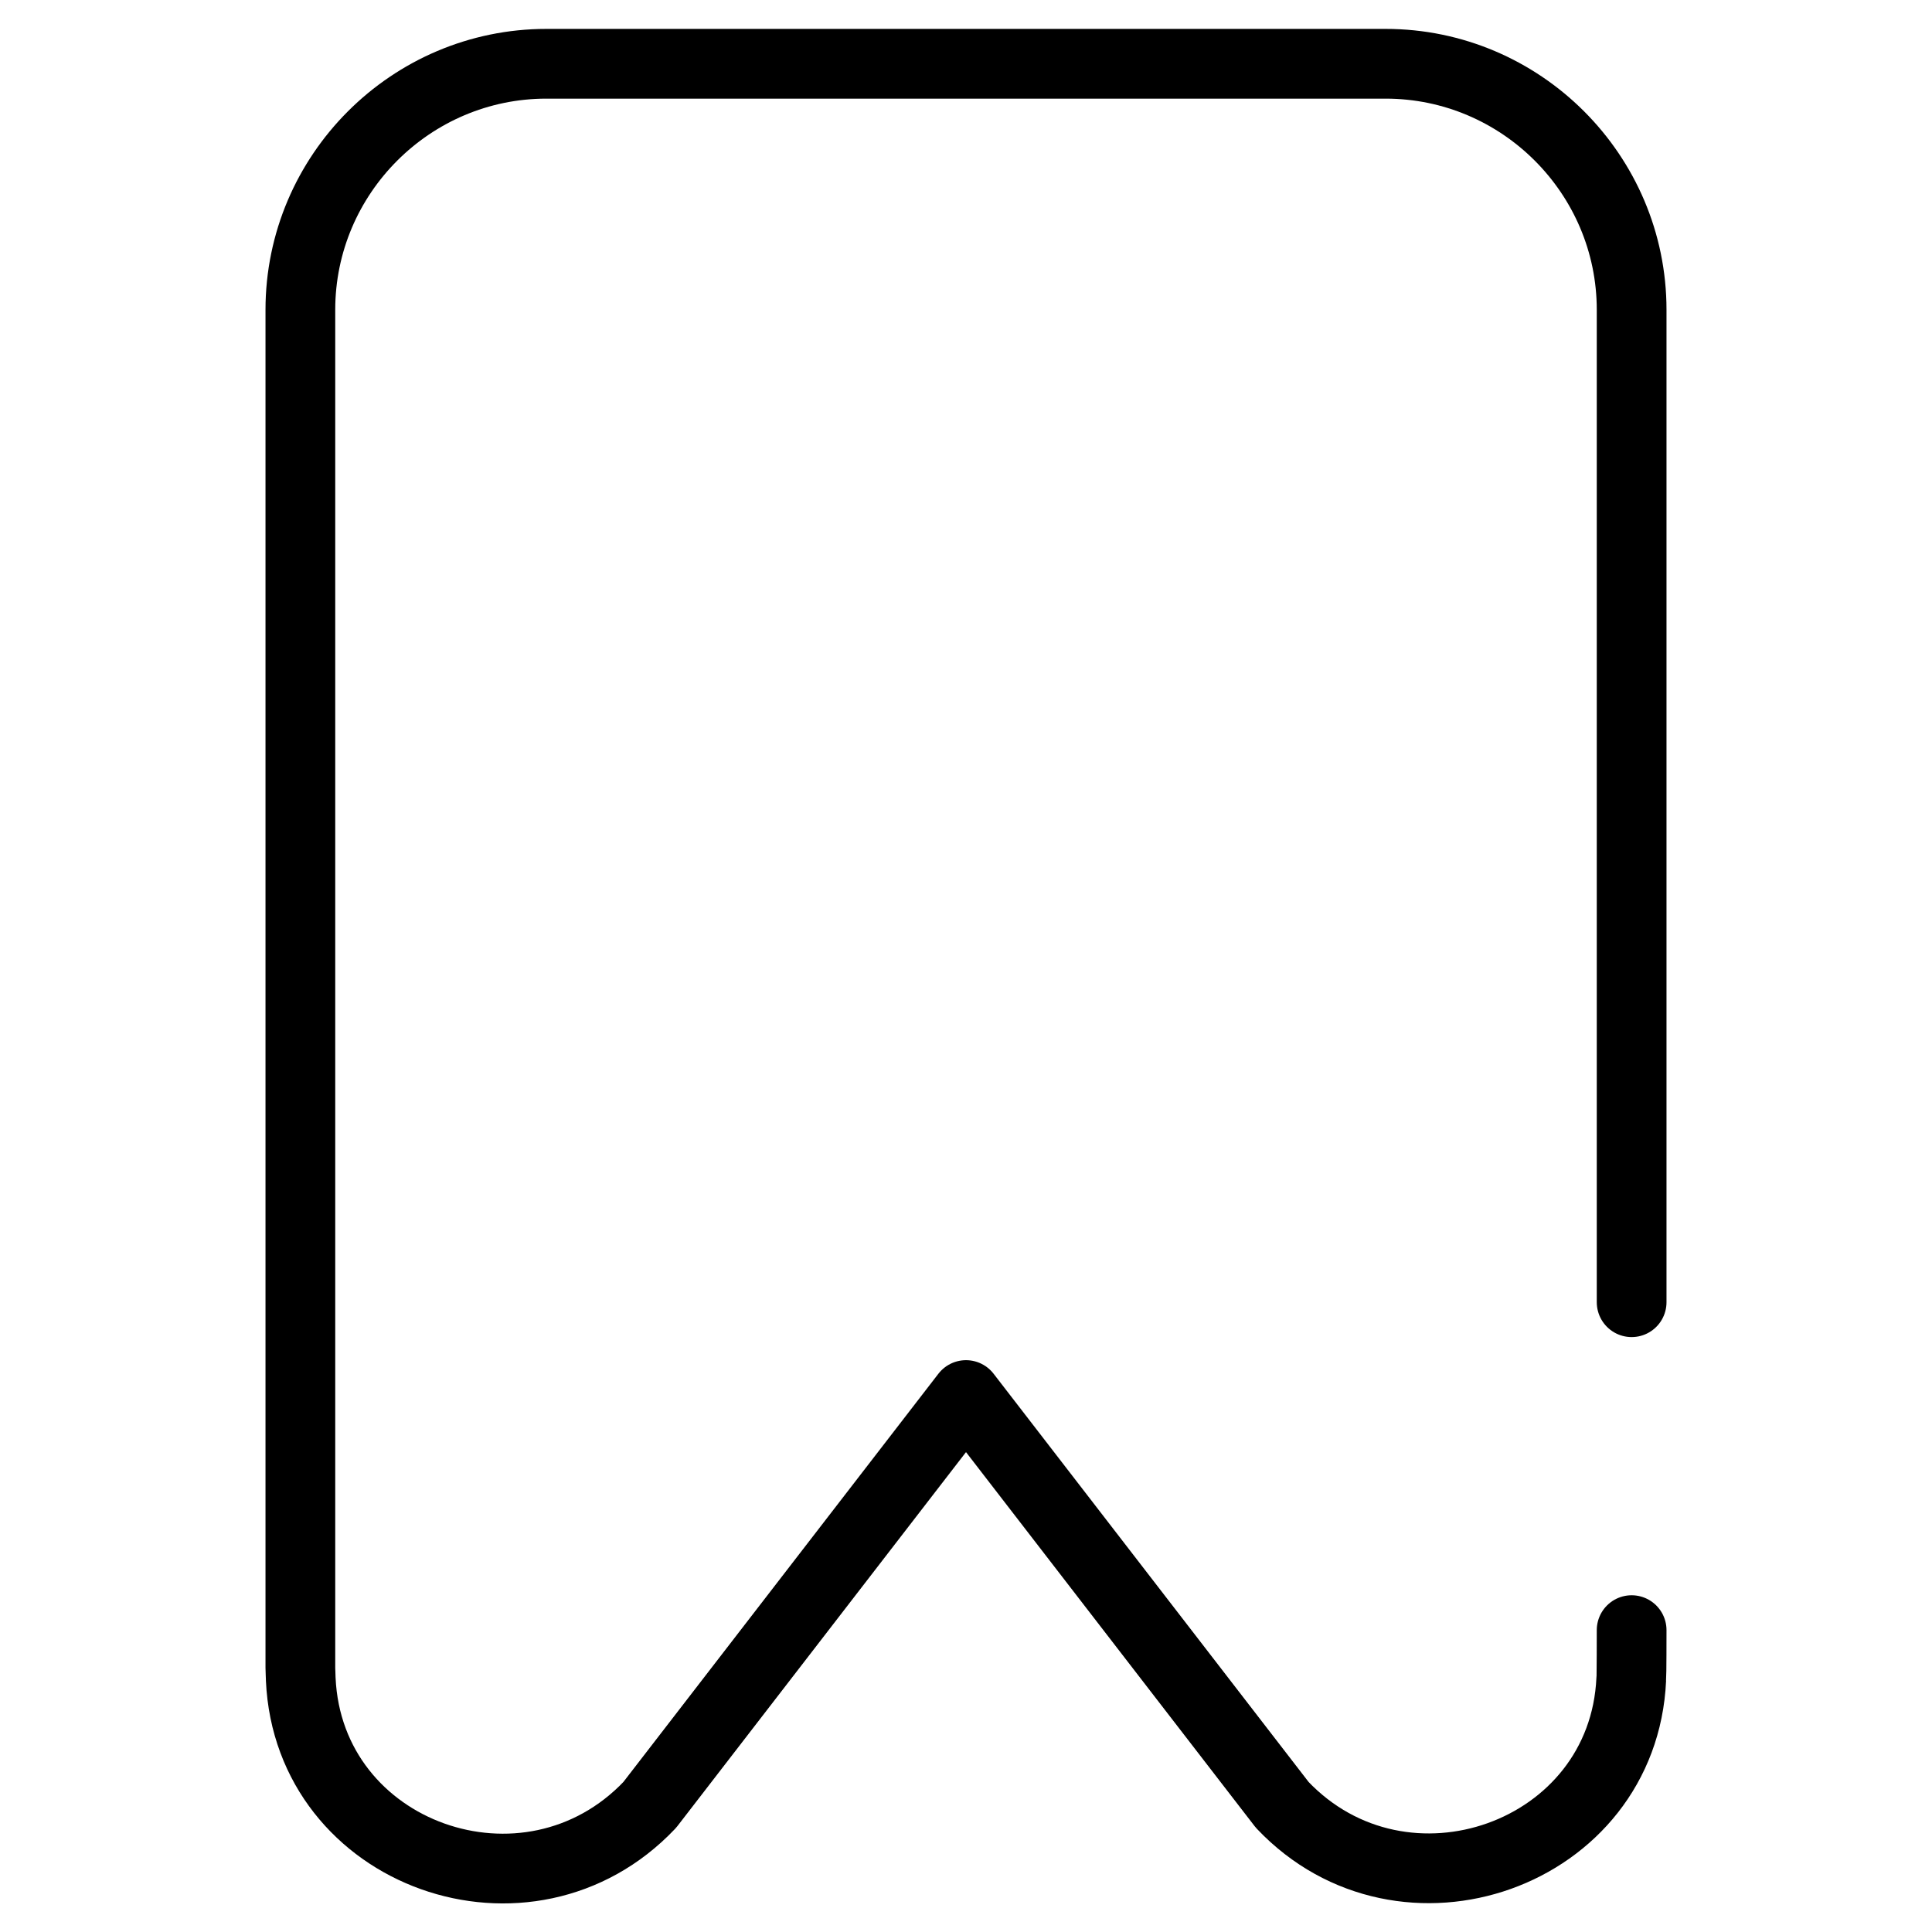 <?xml version="1.0" encoding="UTF-8"?> <svg xmlns="http://www.w3.org/2000/svg" xmlns:xlink="http://www.w3.org/1999/xlink" version="1.1" id="Layer_1" x="0px" y="0px" viewBox="0 0 512 512" style="enable-background:new 0 0 512 512;" xml:space="preserve"> <style type="text/css"> .st0{fill:none;stroke:#000000;stroke-width:18.48;stroke-linecap:round;stroke-linejoin:round;stroke-miterlimit:10;} </style> <g> <path class="st0" d="M432.4,345.1v-263c0-35.9-29.3-65.2-65.2-65.2H144.8c-35.9,0-65.2,29.3-65.2,65.2V442c0,1,0.1,2,0.1,3 c2.1,46.8,60.3,67.3,92.5,33.3L256,369.7l83.8,108.6c32.1,33.9,90.4,13.4,92.5-33.3c0.1-1,0.1-12,0.1-13"></path> </g> </svg> 